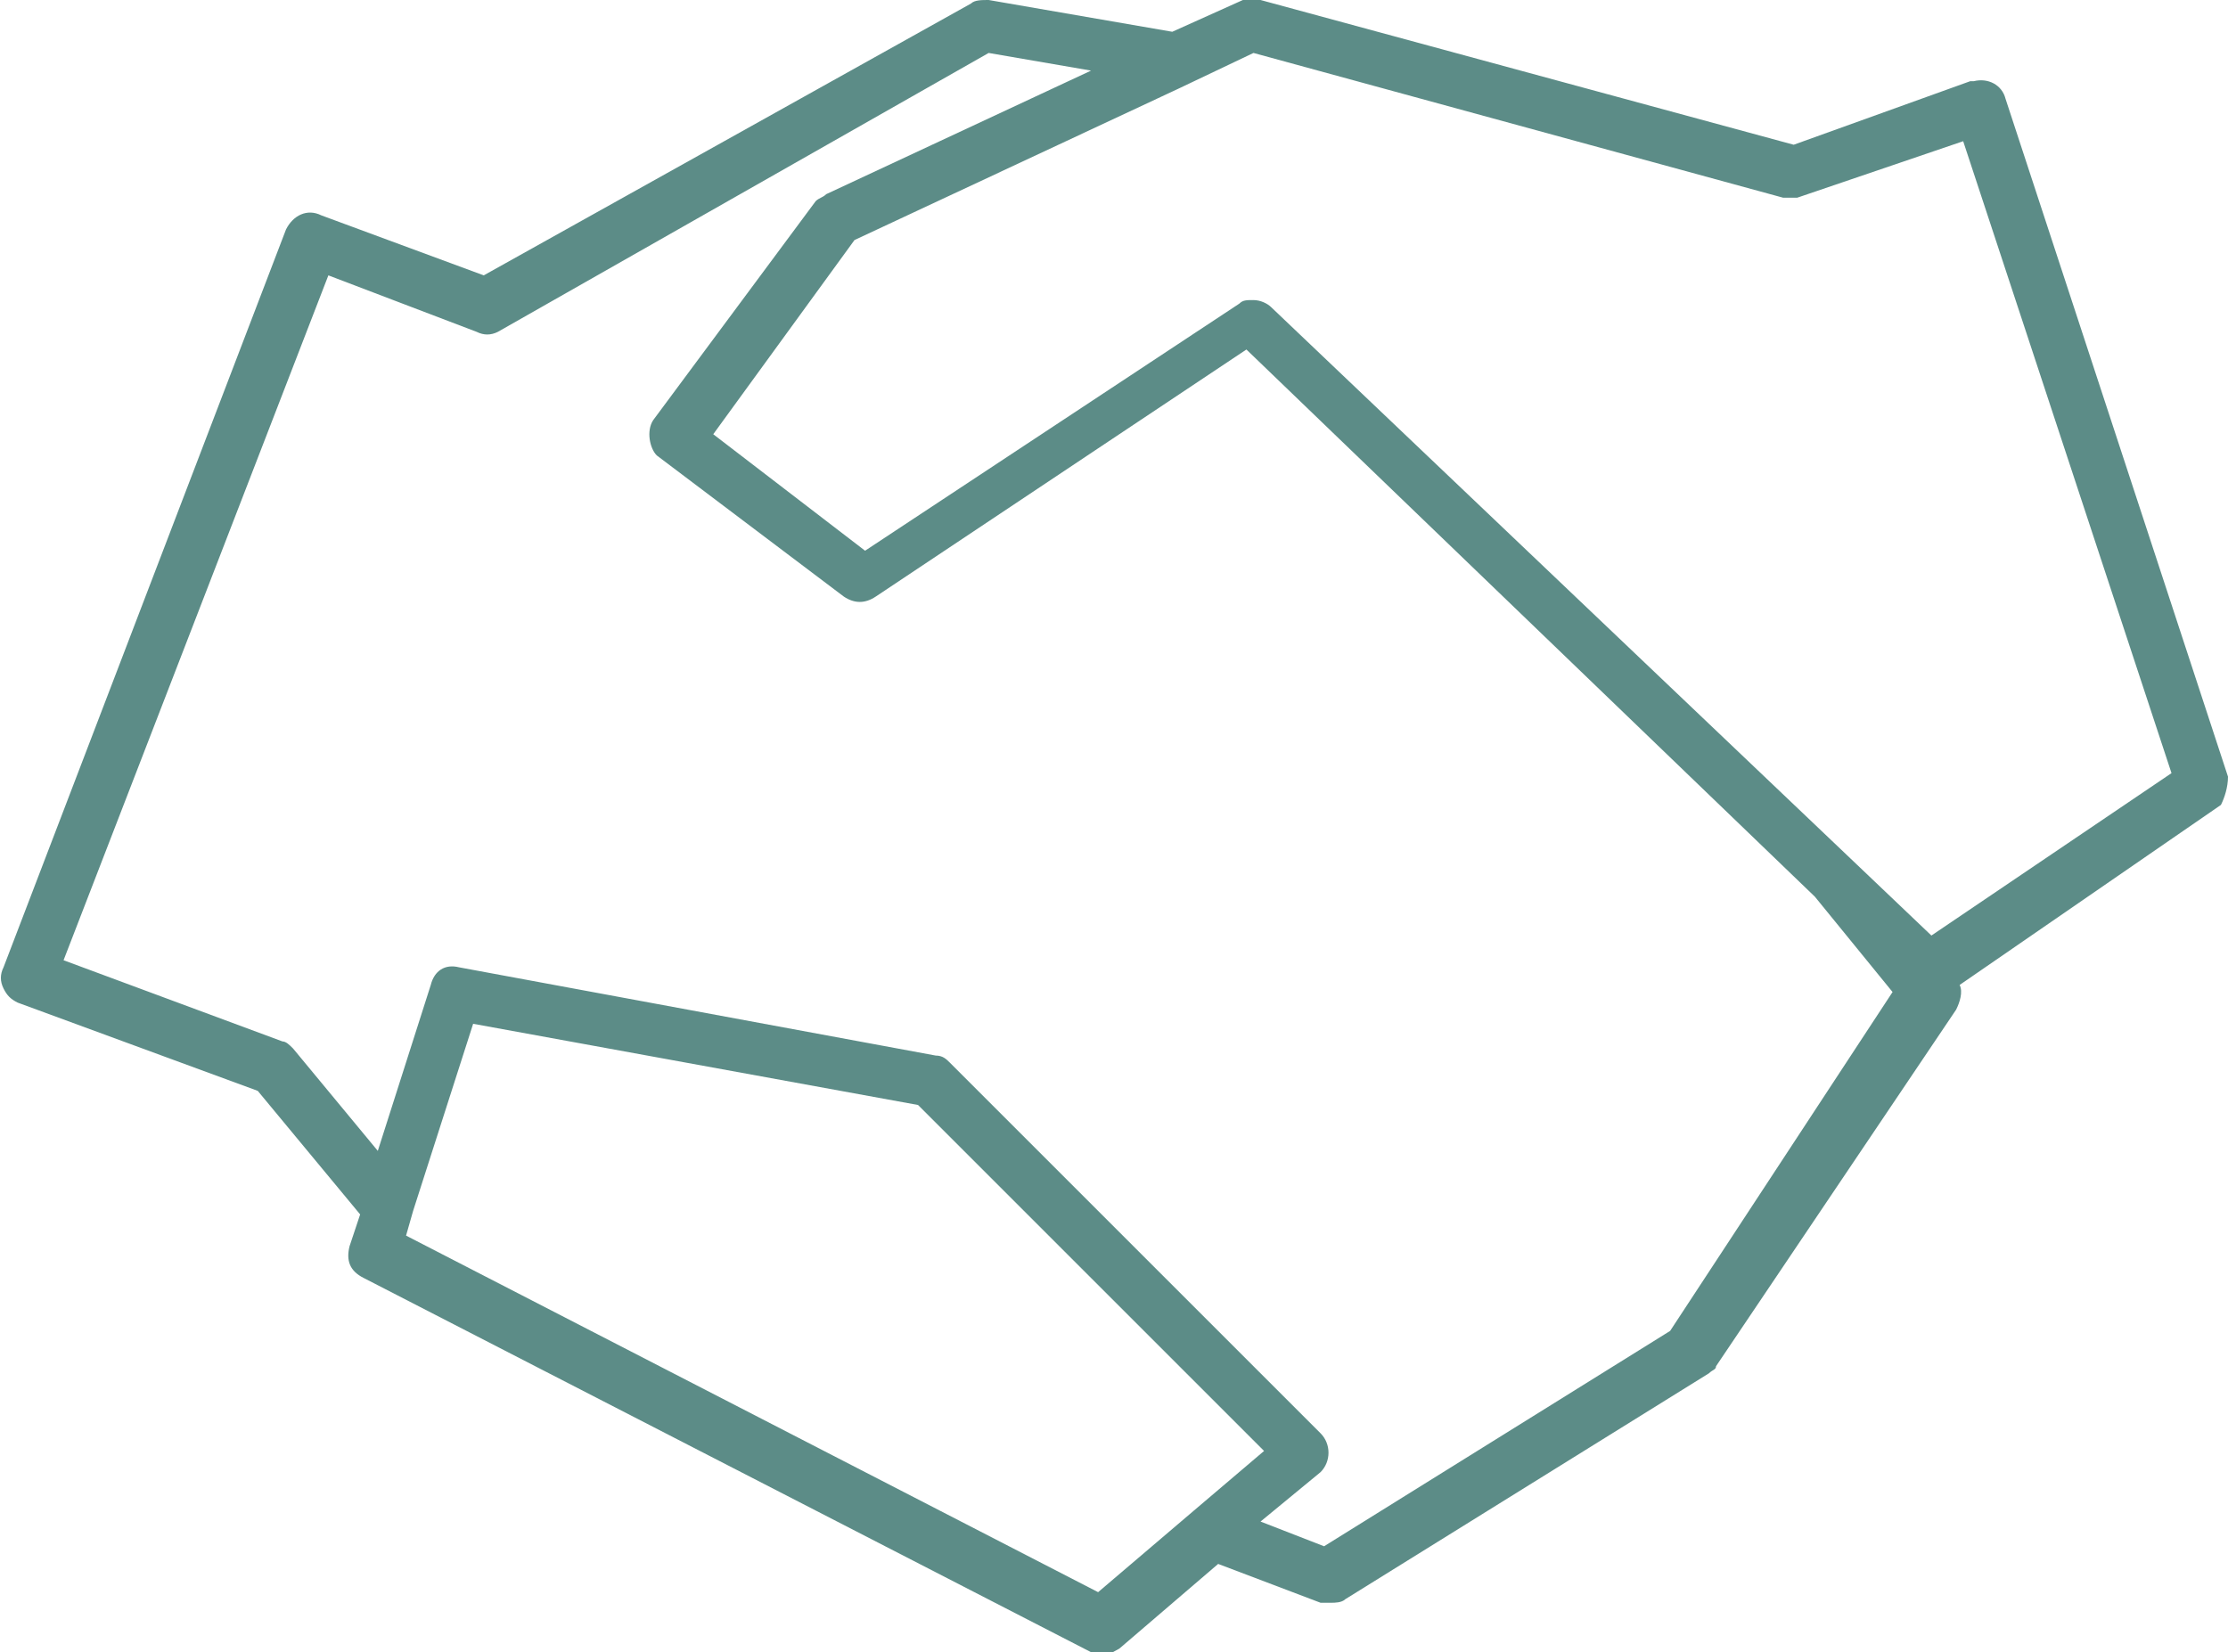 <?xml version="1.0" encoding="UTF-8"?> <!-- Generator: Adobe Illustrator 25.2.0, SVG Export Plug-In . SVG Version: 6.00 Build 0) --> <svg xmlns="http://www.w3.org/2000/svg" xmlns:xlink="http://www.w3.org/1999/xlink" version="1.1" id="Calque_1" x="0px" y="0px" viewBox="0 0 63.1 46.8" style="enable-background:new 0 0 63.1 46.8;" xml:space="preserve"> <style type="text/css"> .st0{fill:#5C8C87;} </style> <g id="Calque_2_1_"> <g id="vectorisé"> <path class="st0" d="M63.1,22L56.8,2.8c-0.1-0.4-0.5-0.6-0.9-0.5c0,0,0,0-0.1,0l-5,1.8L35.7,0c-0.2-0.1-0.3-0.1-0.5,0l-2,0.9l0,0 L28,0c-0.2,0-0.4,0-0.5,0.1L13.7,7.8L9.1,6.1c-0.4-0.2-0.8,0-1,0.4c0,0,0,0,0,0L0.1,27.4c-0.1,0.2-0.1,0.4,0,0.6 c0.1,0.2,0.2,0.3,0.4,0.4l6.8,2.5l2.9,3.5l-0.3,0.9c-0.1,0.4,0,0.7,0.4,0.9l20.6,10.6c0.1,0.1,0.2,0.1,0.3,0.1 c0.2,0,0.3-0.1,0.5-0.2l2.8-2.4l2.9,1.1c0.1,0,0.2,0,0.3,0c0.1,0,0.3,0,0.4-0.1l10.3-6.4c0.1-0.1,0.2-0.1,0.2-0.2l6.8-10.1 c0.1-0.2,0.2-0.5,0.1-0.7l7.4-5.1C63,22.6,63.1,22.3,63.1,22z M33.8,42.8l-2.7,2.3L11.5,35l0.2-0.7l1.7-5.3L26,31.3l9.8,9.8 L33.8,42.8z M47.3,37.7l-9.8,6.1l-1.8-0.7l1.7-1.4c0.3-0.3,0.3-0.8,0-1.1c0,0,0,0,0,0L26.9,30.1c-0.1-0.1-0.2-0.2-0.4-0.2L13,27.4 c-0.4-0.1-0.7,0.1-0.8,0.5l-1.5,4.7l-2.4-2.9c-0.1-0.1-0.2-0.2-0.3-0.2l-6.2-2.3L9.3,7.8l4.2,1.6c0.2,0.1,0.4,0.1,0.6,0L28,1.5 l2.9,0.5l-7.5,3.5c-0.1,0.1-0.2,0.1-0.3,0.2l-4.6,6.2c-0.2,0.3-0.1,0.8,0.1,1l5.3,4c0.3,0.2,0.6,0.2,0.9,0l10.5-7l16.1,15.5 l2.2,2.7L47.3,37.7z M54.7,26.5l-2.1-2L36,8.7c-0.1-0.1-0.3-0.2-0.5-0.2c-0.2,0-0.3,0-0.4,0.1l-10.6,7l-4.3-3.3l4-5.5l9.2-4.3 l2.1-1l15,4.1c0.1,0,0.3,0,0.4,0L55.6,4l5.9,17.9L54.7,26.5z"></path> </g> </g> </svg> 